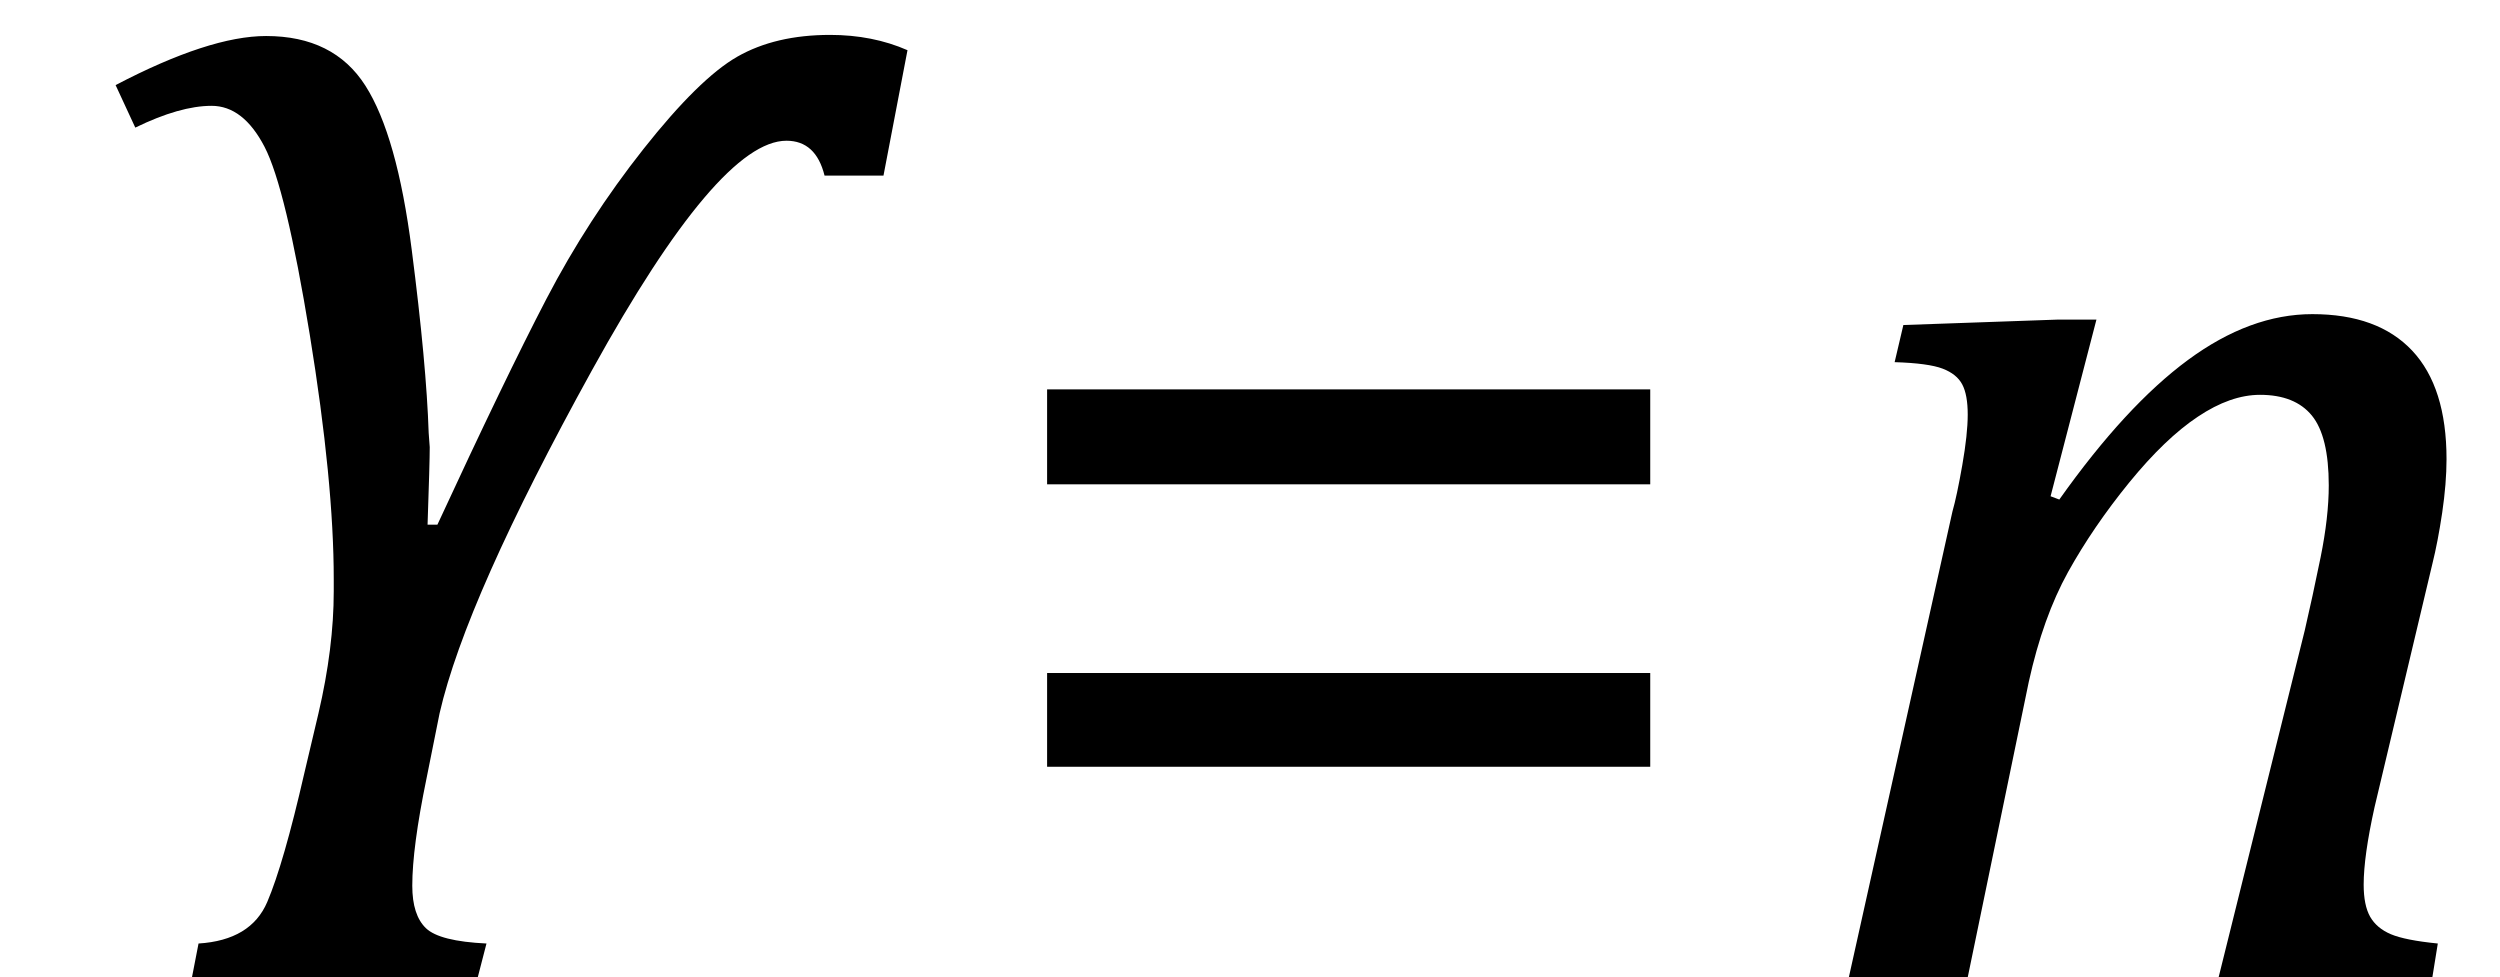 <?xml version="1.0" encoding="UTF-8" standalone="no"?><svg xmlns="http://www.w3.org/2000/svg" xmlns:xlink="http://www.w3.org/1999/xlink" stroke-dasharray="none" shape-rendering="auto" font-family="'Dialog'" width="35.813" text-rendering="auto" fill-opacity="1" contentScriptType="text/ecmascript" color-interpolation="auto" color-rendering="auto" preserveAspectRatio="xMidYMid meet" font-size="12" fill="black" stroke="black" image-rendering="auto" stroke-miterlimit="10" zoomAndPan="magnify" version="1.0" stroke-linecap="square" stroke-linejoin="miter" contentStyleType="text/css" font-style="normal" height="14" stroke-width="1" stroke-dashoffset="0" font-weight="normal" stroke-opacity="1" y="0"><!--Converted from MathML using JEuclid--><defs id="genericDefs"/><g><g text-rendering="optimizeLegibility" transform="translate(0,14)" color-rendering="optimizeQuality" color-interpolation="linearRGB" image-rendering="optimizeQuality"><path d="M12.656 -11.484 L11.812 -11.484 Q11.688 -11.984 11.266 -11.984 Q10.297 -11.984 8.484 -8.703 Q6.672 -5.422 6.297 -3.781 L6.109 -2.844 Q5.906 -1.859 5.906 -1.312 Q5.906 -0.891 6.102 -0.703 Q6.297 -0.516 6.969 -0.484 L6.844 0 L2.75 0 L2.844 -0.484 Q3.594 -0.531 3.828 -1.078 Q4.062 -1.625 4.359 -2.922 L4.562 -3.781 Q4.781 -4.719 4.781 -5.531 L4.781 -5.703 Q4.781 -7.094 4.438 -9.203 Q4.094 -11.312 3.789 -11.898 Q3.484 -12.484 3.031 -12.484 Q2.578 -12.484 1.938 -12.172 L1.656 -12.781 Q3 -13.484 3.812 -13.484 Q4.781 -13.484 5.234 -12.773 Q5.688 -12.062 5.898 -10.422 Q6.109 -8.781 6.141 -7.797 L6.156 -7.594 Q6.156 -7.375 6.125 -6.484 L6.266 -6.484 Q7.234 -8.578 7.828 -9.719 Q8.422 -10.859 9.219 -11.867 Q10.016 -12.875 10.562 -13.188 Q11.109 -13.5 11.891 -13.5 Q12.5 -13.5 13 -13.281 L12.656 -11.484 Z" stroke="none"/></g><g text-rendering="optimizeLegibility" transform="translate(13.781,14)" color-rendering="optimizeQuality" color-interpolation="linearRGB" image-rendering="optimizeQuality"><path d="M1.219 -7.062 L1.219 -8.422 L9.859 -8.422 L9.859 -7.062 L1.219 -7.062 ZM1.219 -3.016 L1.219 -4.359 L9.859 -4.359 L9.859 -3.016 L1.219 -3.016 Z" stroke="none"/></g><g text-rendering="optimizeLegibility" transform="translate(25.641,14)" color-rendering="optimizeQuality" color-interpolation="linearRGB" image-rendering="optimizeQuality"><path d="M9.203 0 L6.141 0 L7.375 -4.969 Q7.484 -5.438 7.602 -6.016 Q7.719 -6.594 7.719 -7.047 Q7.719 -7.75 7.477 -8.047 Q7.234 -8.344 6.734 -8.344 Q6.312 -8.344 5.844 -8.031 Q5.375 -7.719 4.859 -7.086 Q4.344 -6.453 3.984 -5.805 Q3.625 -5.156 3.422 -4.234 L2.547 0 L0.844 0 L2.328 -6.672 Q2.391 -6.891 2.469 -7.336 Q2.547 -7.781 2.547 -8.062 Q2.547 -8.344 2.469 -8.492 Q2.391 -8.641 2.188 -8.719 Q1.984 -8.797 1.5 -8.812 L1.625 -9.344 L3.844 -9.422 L4.391 -9.422 L3.734 -6.891 L3.859 -6.844 Q4.812 -8.188 5.703 -8.844 Q6.594 -9.5 7.484 -9.5 Q8.422 -9.5 8.914 -8.977 Q9.406 -8.453 9.406 -7.422 Q9.406 -7.078 9.344 -6.656 Q9.281 -6.234 9.203 -5.922 L8.375 -2.438 Q8.219 -1.734 8.219 -1.328 Q8.219 -1.031 8.312 -0.867 Q8.406 -0.703 8.609 -0.617 Q8.812 -0.531 9.281 -0.484 L9.203 0 Z" stroke="none"/></g></g></svg>